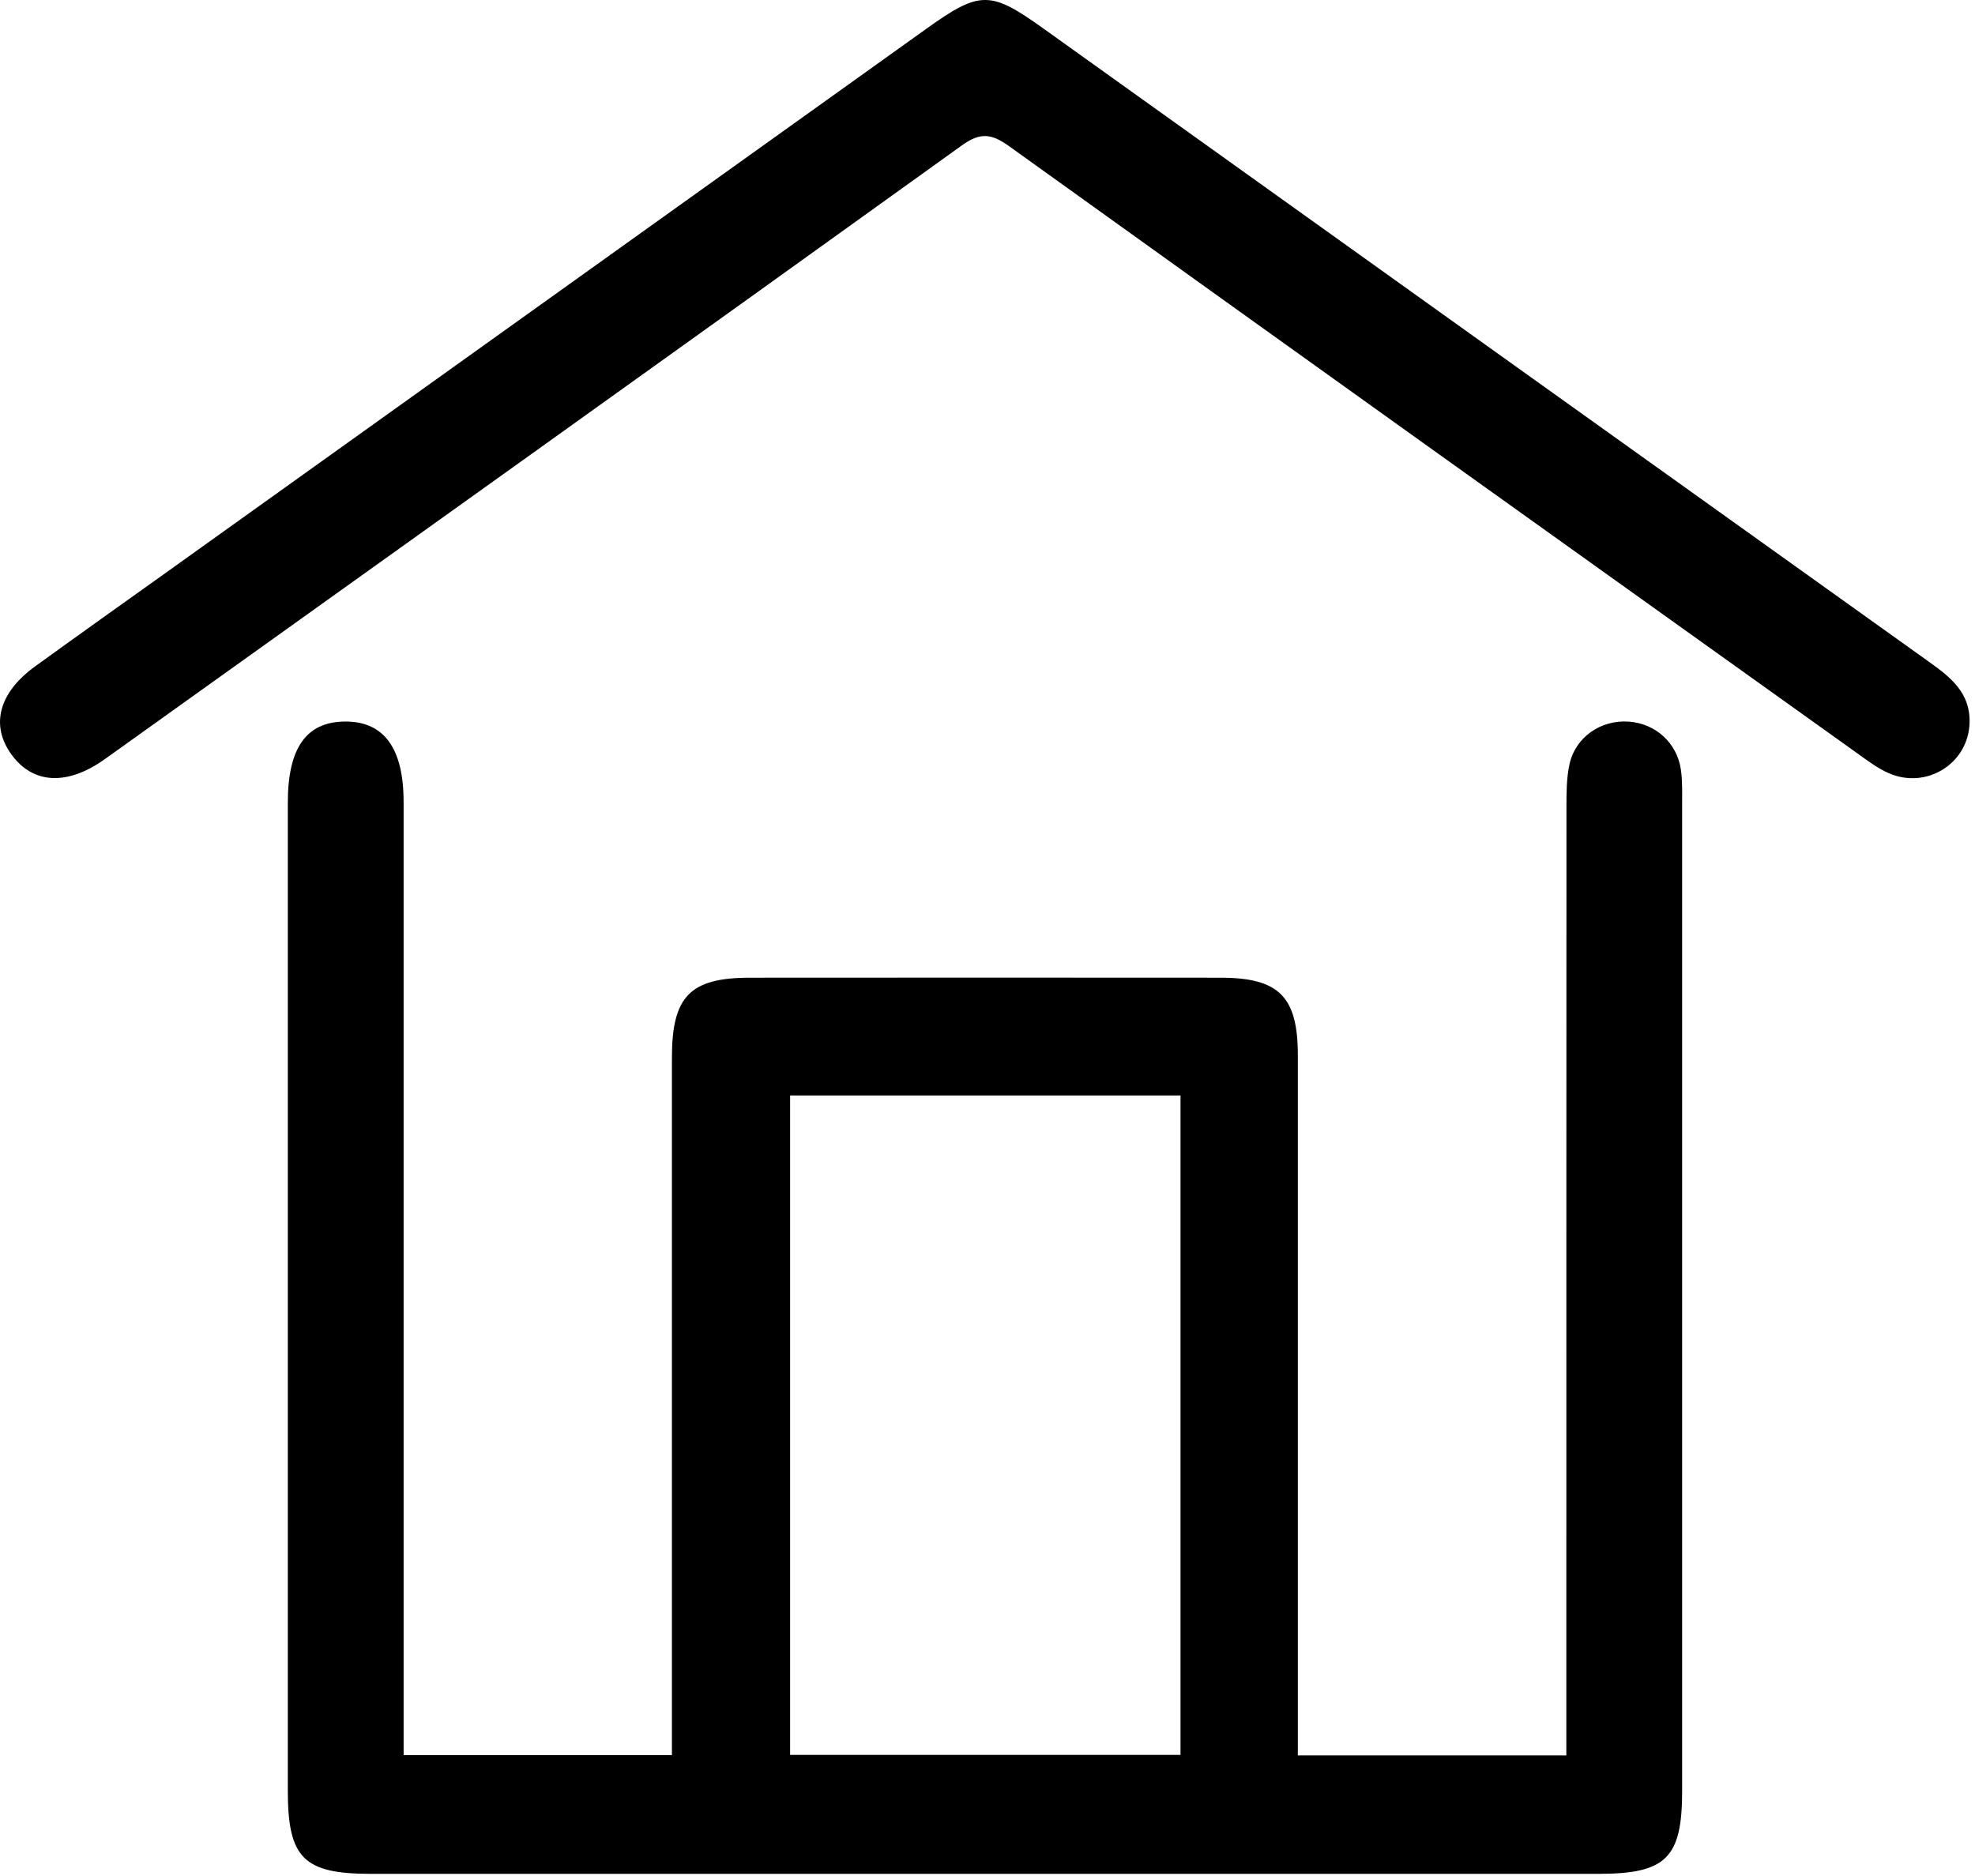 <svg width="321" height="305" viewBox="0 0 321 305" fill="none" xmlns="http://www.w3.org/2000/svg">
<g clip-path="url(#clip0_468_732)">
<path d="M254.579 285.35C254.579 283.02 254.579 280.91 254.579 278.79C254.579 229.61 254.579 180.42 254.599 131.24C254.599 128.92 254.599 126.53 255.079 124.28C256.039 119.82 260.179 116.98 264.729 117.3C269.069 117.61 272.579 120.75 273.199 125.12C273.459 126.92 273.399 128.78 273.399 130.61C273.399 184.13 273.409 237.65 273.399 291.16C273.399 302.03 270.789 304.6 259.789 304.6C193.289 304.6 126.779 304.6 60.279 304.6C49.329 304.6 46.779 302.04 46.779 291.05C46.779 237.53 46.779 184.01 46.779 130.5C46.779 121.58 49.779 117.33 56.069 117.29C62.379 117.24 65.599 121.6 65.599 130.35C65.609 179.7 65.599 229.05 65.599 278.4C65.599 280.56 65.599 282.71 65.599 285.3H109.209C109.209 283.33 109.209 281.39 109.209 279.45C109.209 243.6 109.209 207.76 109.209 171.91C109.209 161.97 112.149 158.93 121.879 158.93C147.379 158.91 172.879 158.91 198.379 158.93C207.889 158.93 210.939 162.02 210.939 171.52C210.949 207.37 210.939 243.21 210.939 279.06C210.939 281.03 210.939 283 210.939 285.35H254.549H254.579ZM128.419 178.07V285.26H191.869V178.07H128.419Z" fill="black"/>
<path d="M320.12 117.429C319.98 124.109 313.08 128.429 306.88 125.639C305.23 124.899 303.73 123.789 302.24 122.719C256.14 89.769 210.04 56.819 164.02 23.77C161.19 21.739 159.37 21.45 156.34 23.63C110.33 56.719 64.22 89.65 18.13 122.619C17.72 122.909 17.32 123.209 16.91 123.489C10.89 127.719 5.41 127.449 1.93 122.739C-1.61 117.959 -0.24 112.619 5.74 108.299C13.03 103.019 20.37 97.809 27.69 92.579C68.62 63.3 109.56 34.02 150.49 4.729C159.26 -1.551 160.92 -1.561 169.52 4.589C217.5 38.919 265.48 73.249 313.48 107.549C316.96 110.029 320.23 112.559 320.12 117.419V117.429Z" fill="black"/>
</g>
<defs>
<clipPath id="clip0_468_732">
<rect width="320.12" height="304.61" fill="white"/>
</clipPath>
</defs>
</svg>
